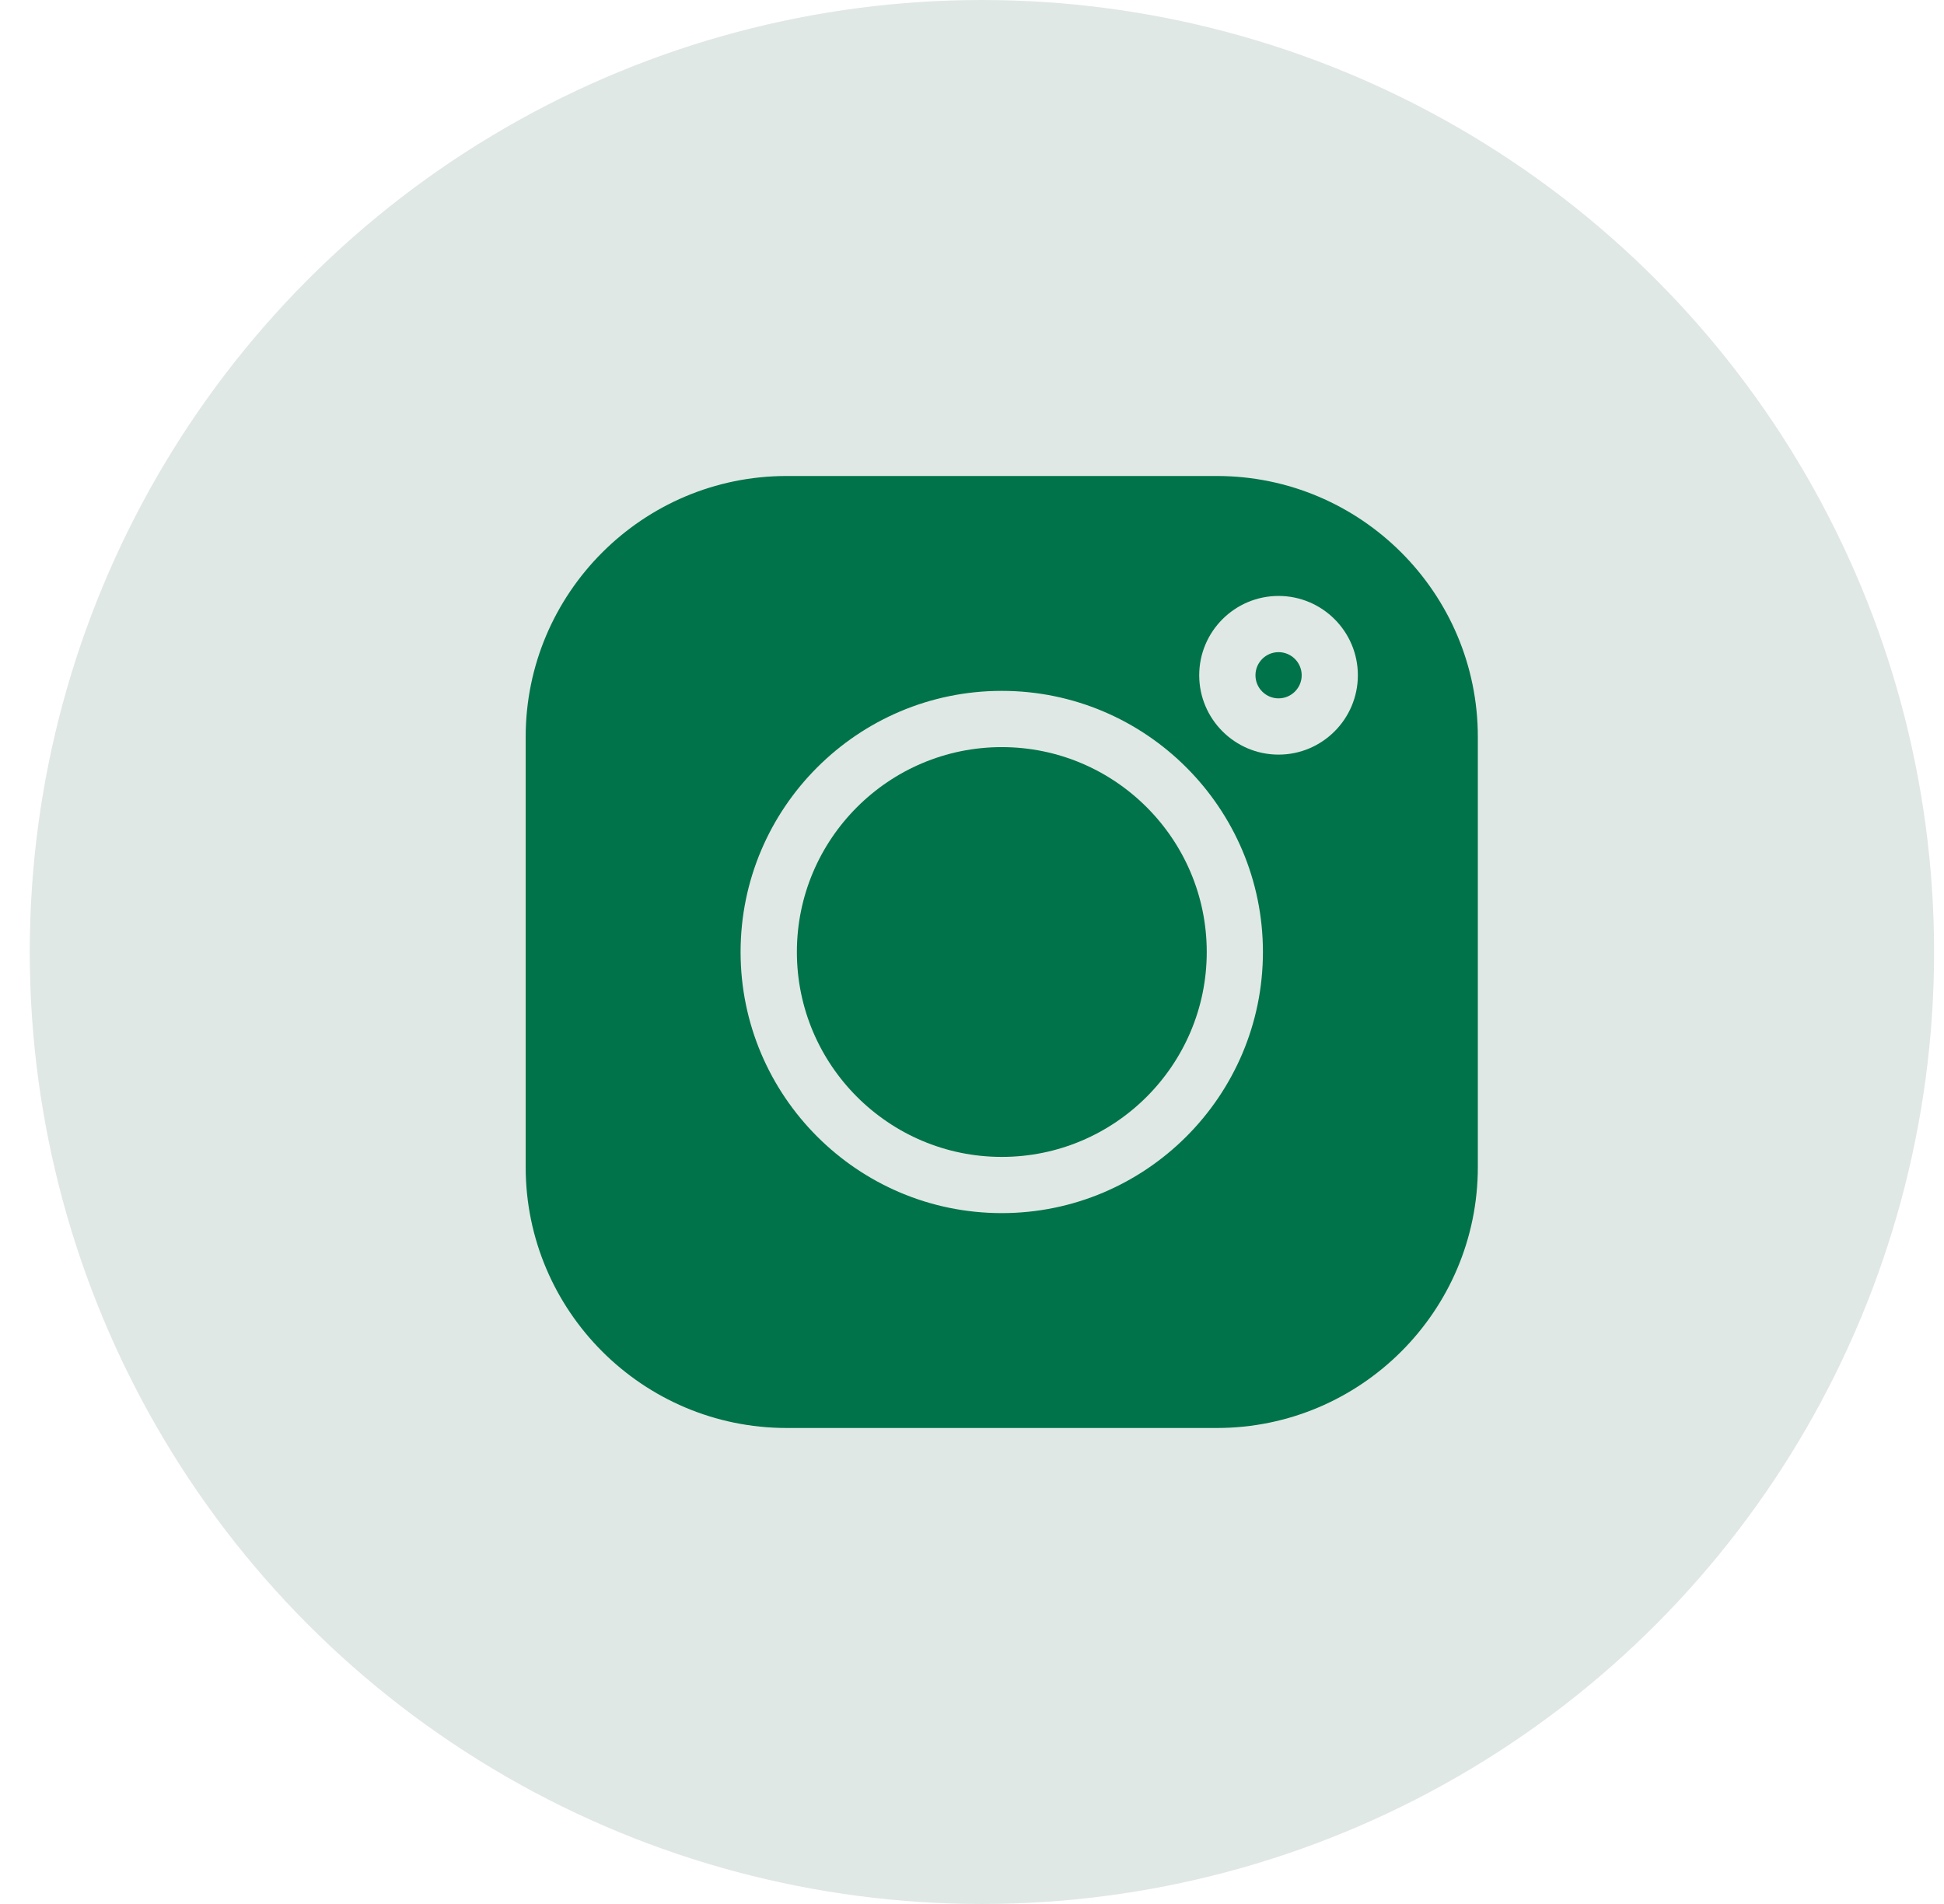 <svg width="49" height="48" viewBox="0 0 49 48" fill="none" xmlns="http://www.w3.org/2000/svg">
<circle cx="24.75" cy="24" r="24" fill="#E0E8E5"/>
<g clip-path="url(#clip0_7682_8978)">
<path d="M32.227 16.441C31.906 16.441 31.645 16.702 31.645 17.024C31.645 17.345 31.906 17.606 32.227 17.606C32.548 17.606 32.81 17.345 32.81 17.024C32.81 16.702 32.548 16.441 32.227 16.441Z" fill="#00734A"/>
<path d="M25.251 18.835C22.403 18.835 20.086 21.152 20.086 24C20.086 26.848 22.403 29.166 25.251 29.166C28.1 29.166 30.417 26.848 30.417 24C30.417 21.152 28.1 18.835 25.251 18.835Z" fill="#00734A"/>
<path d="M30.671 12H19.829C16.201 12 13.25 14.951 13.25 18.579V29.421C13.25 33.049 16.201 36 19.829 36H30.671C34.299 36 37.25 33.049 37.25 29.421V18.579C37.25 14.951 34.299 12 30.671 12ZM25.25 30.583C21.62 30.583 18.667 27.63 18.667 24C18.667 20.37 21.62 17.417 25.25 17.417C28.88 17.417 31.833 20.37 31.833 24C31.833 27.63 28.88 30.583 25.25 30.583ZM32.227 19.024C31.124 19.024 30.227 18.126 30.227 17.024C30.227 15.921 31.124 15.024 32.227 15.024C33.329 15.024 34.226 15.921 34.226 17.023C34.226 18.126 33.329 19.024 32.227 19.024Z" fill="#00734A"/>
</g>
<defs>
<clipPath id="clip0_7682_8978">
<rect width="24" height="24" fill="white" transform="translate(13.25 12)"/>
</clipPath>
</defs>
</svg>
